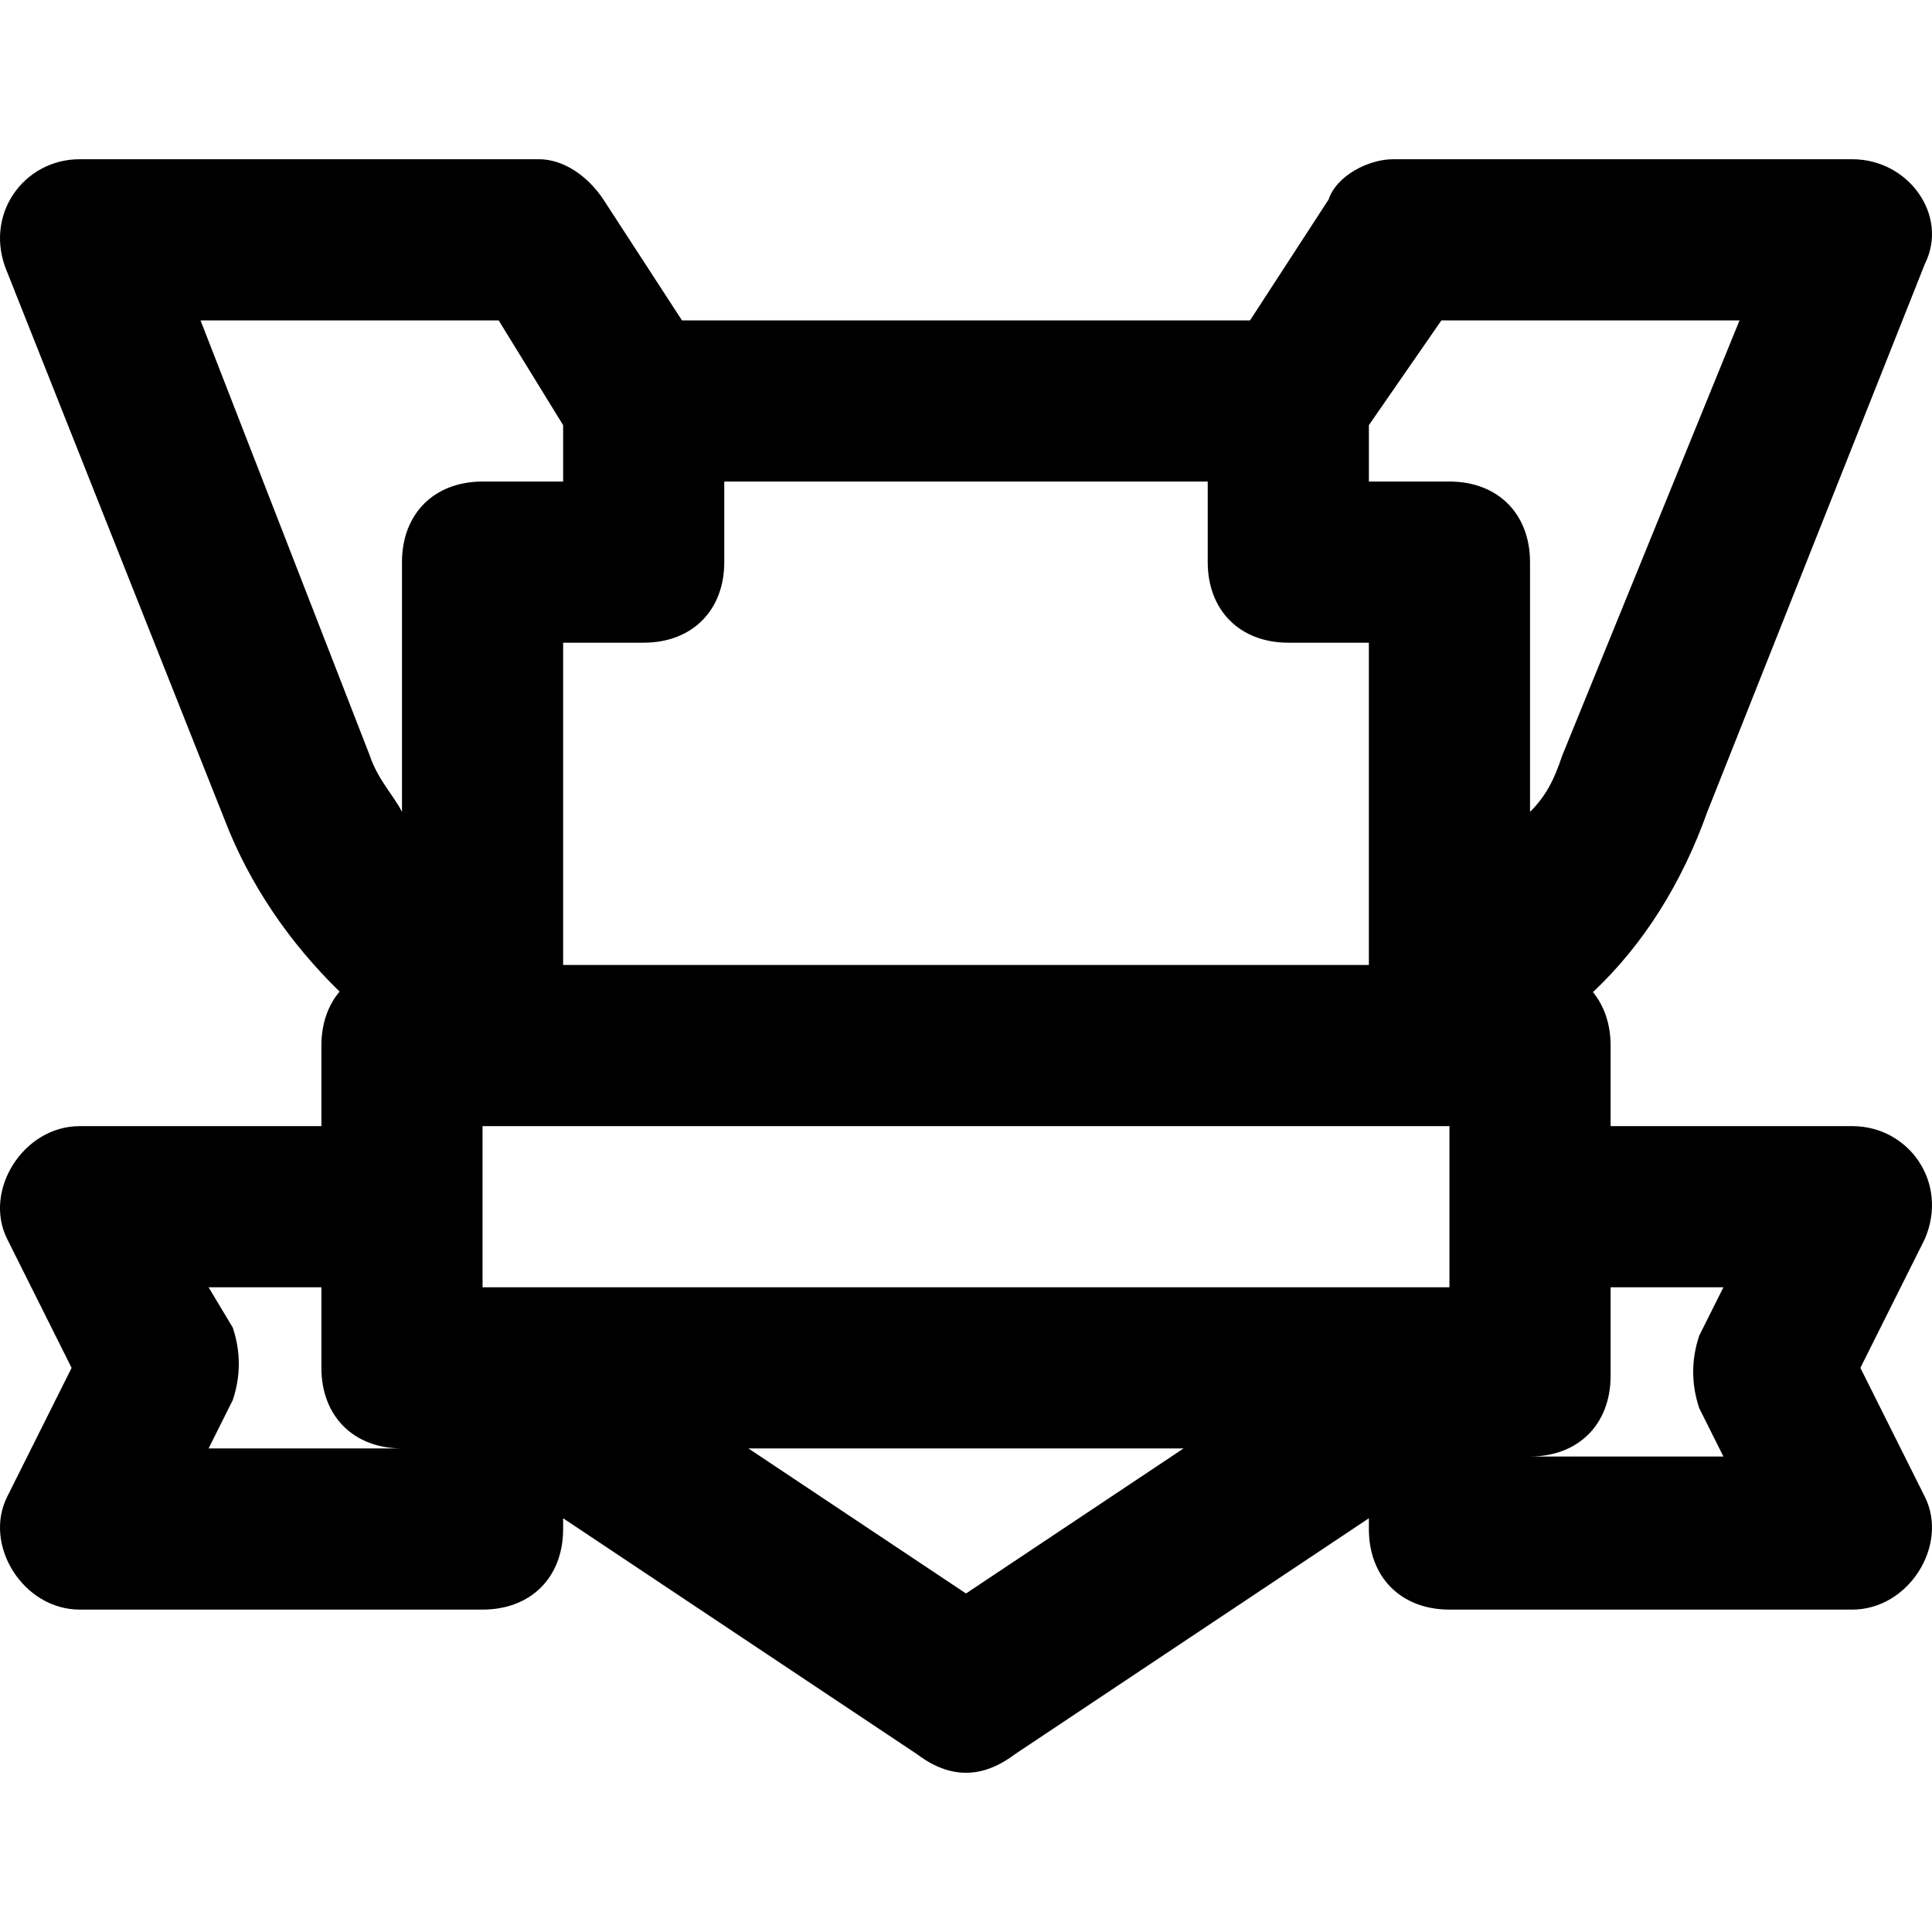 <?xml version="1.0" encoding="iso-8859-1"?>
<!-- Uploaded to: SVG Repo, www.svgrepo.com, Generator: SVG Repo Mixer Tools -->
<svg fill="#000000" height="800px" width="800px" version="1.1" id="Layer_1" xmlns="http://www.w3.org/2000/svg" xmlns:xlink="http://www.w3.org/1999/xlink" 
	 viewBox="0 0 511.523 511.523" xml:space="preserve">
<g transform="translate(-1)">
	<g>
		<path d="M493.561,362.161l17.067-34.133c6.4-14.933-4.267-29.867-19.2-29.867h-64v-21.333c0-5.684-1.69-10.52-4.682-14.148
			c13.473-12.663,23.569-28.922,30.282-47.719l57.6-145.067c6.4-12.8-4.267-27.733-19.2-27.733h-121.6
			c-6.4,0-14.933,4.267-17.067,10.667l-20.8,32h-150.4l-20.8-32c-4.267-6.4-10.667-10.667-17.067-10.667h-121.6
			c-14.933,0-25.6,14.933-19.2,29.867l57.6,145.067c6.579,17.105,17.219,32.583,30.412,45.441c-3.07,3.644-4.812,8.53-4.812,14.292
			v21.333h-64c-14.933,0-25.6,17.067-19.2,29.867l17.067,34.133L2.895,396.295c-6.4,12.8,4.267,29.867,19.2,29.867h106.667
			c12.8,0,21.333-8.533,21.333-21.333v-2.844l93.867,62.578c8.533,6.4,17.067,6.4,25.6,0l93.867-62.578v2.844
			c0,12.8,8.533,21.333,21.333,21.333h106.667c14.933,0,25.6-17.067,19.2-29.867L493.561,362.161z M128.761,340.828v-21.333v-21.333
			h256v21.333v21.333H128.761z M382.628,84.828h78.933l-46.933,115.2c-2.133,6.4-4.267,10.667-8.533,14.933v-66.133
			c0-12.8-8.533-21.333-21.333-21.333h-21.333v-14.933L382.628,84.828z M342.095,170.161h21.333v85.333H150.095v-85.333h21.333
			c12.8,0,21.333-8.533,21.333-21.333v-21.333h128v21.333C320.761,161.628,329.295,170.161,342.095,170.161z M54.095,84.828h78.933
			l17.067,27.733v14.933h-21.333c-12.8,0-21.333,8.533-21.333,21.333v66.133c-2.133-4.267-6.4-8.533-8.533-14.933L54.095,84.828z
			 M56.228,383.495l6.4-12.8c2.133-6.4,2.133-12.8,0-19.2l-6.4-10.667h29.867v21.333c0,12.8,8.533,21.333,21.333,21.333H56.228z
			 M256.761,421.895l-57.6-38.4h115.2L256.761,421.895z M450.895,372.828l6.4,12.8h-51.2c12.8,0,21.333-8.533,21.333-21.333v-2.133
			v-21.333h29.867l-6.4,12.8C448.761,360.028,448.761,366.428,450.895,372.828z"/>
	</g>
</g>
</svg>